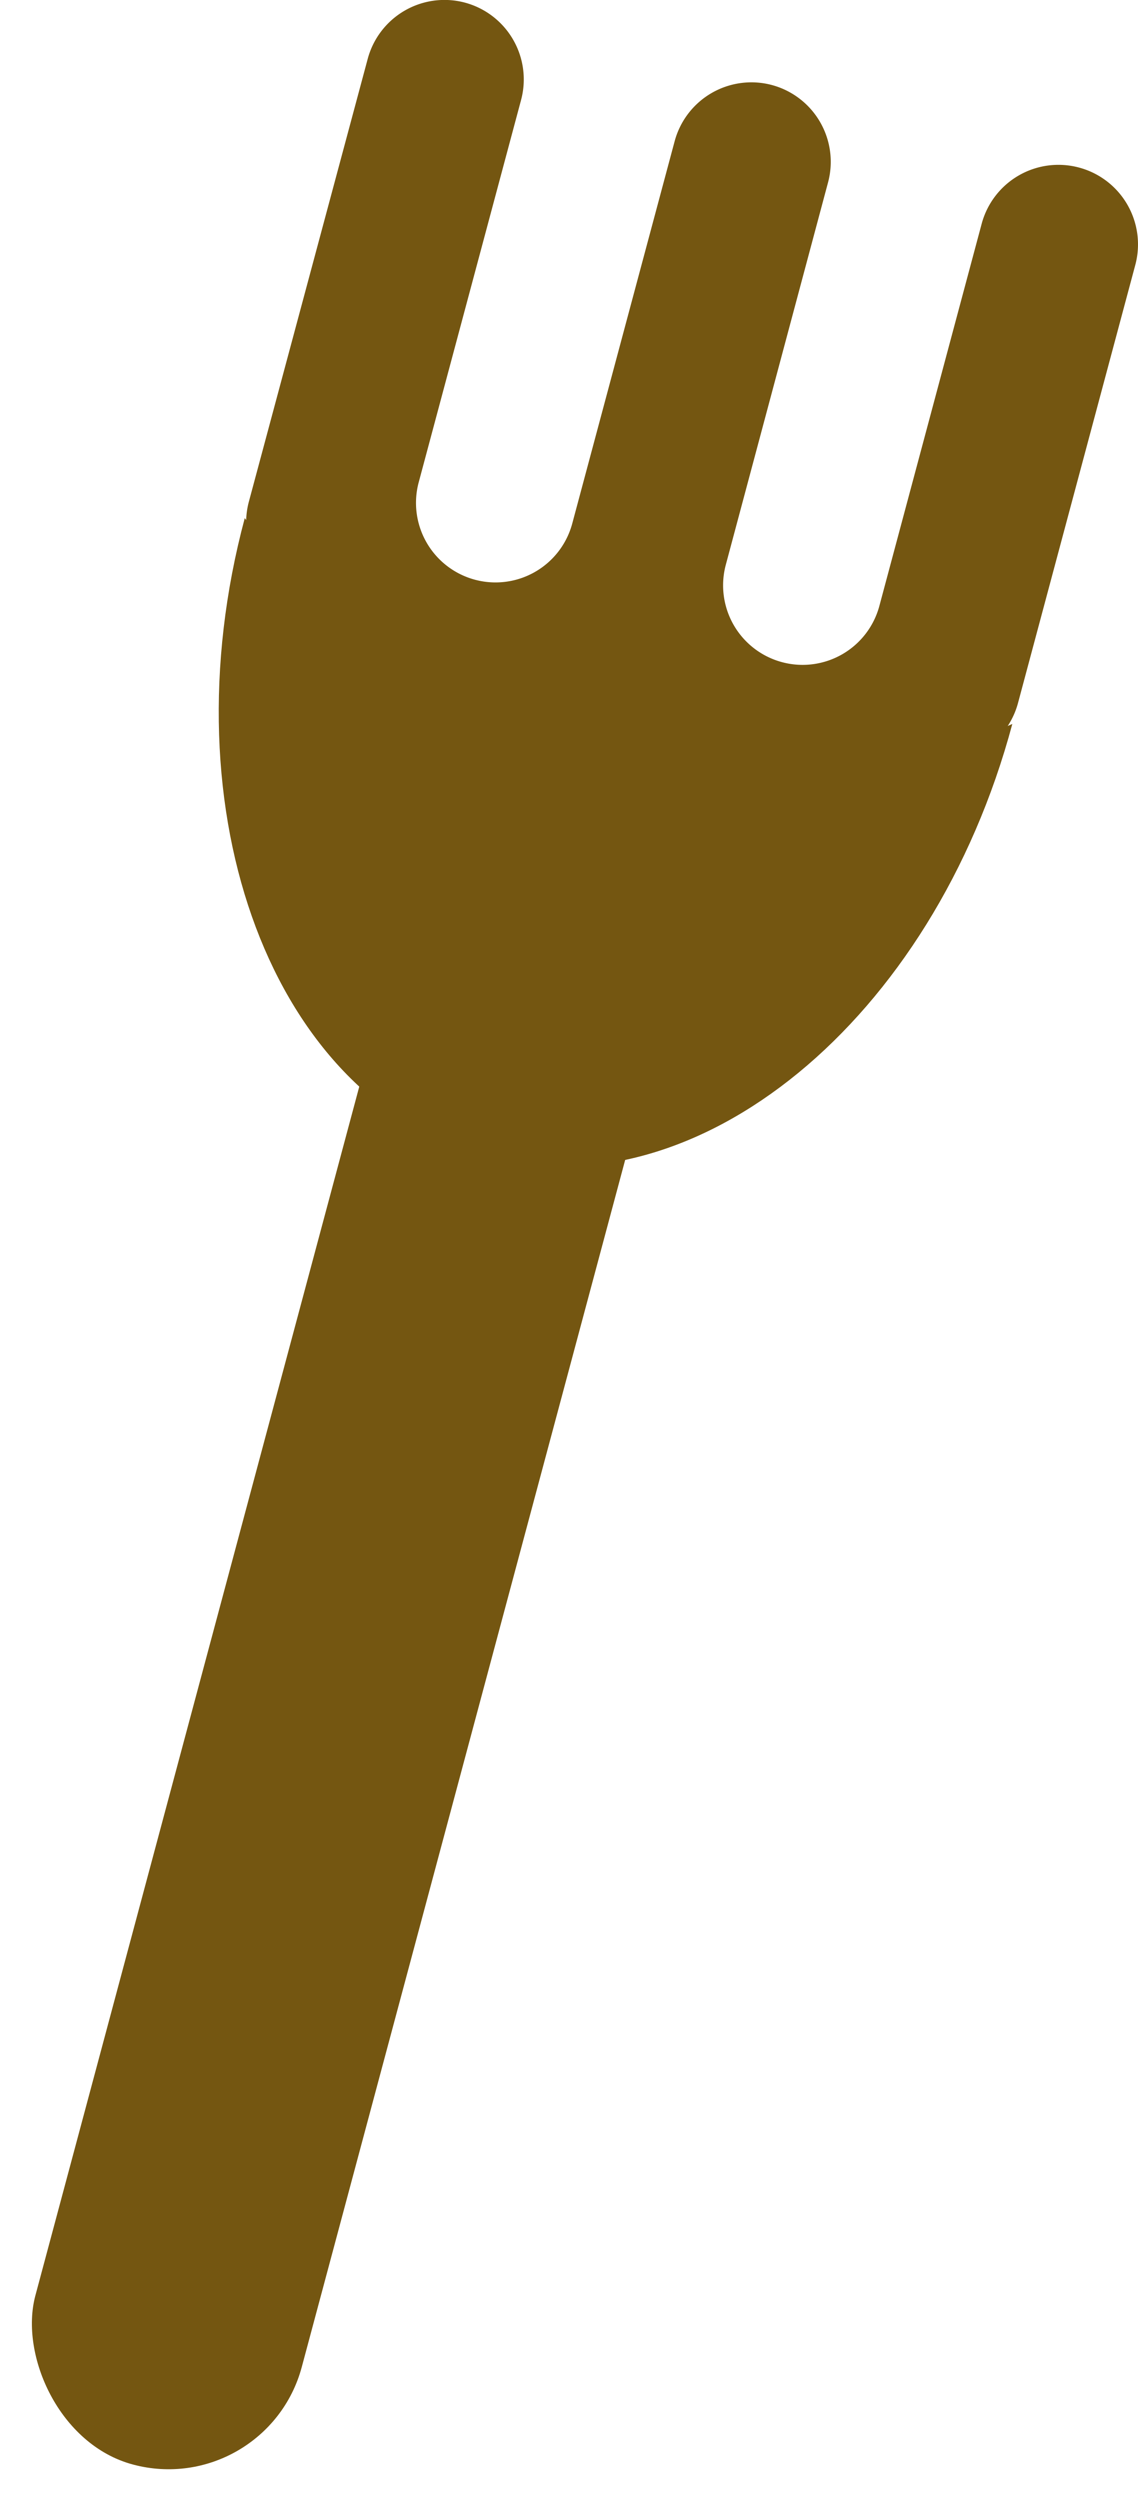 <svg xmlns="http://www.w3.org/2000/svg" width="30.652" height="67.29" viewBox="0 0 30.652 67.29"><path d="M738.756,79.62c-2.134,7.966-8.494,13.184-14.2,11.654s-8.609-9.228-6.474-17.195c0,0,3.591,5.115,9.3,6.645S738.756,79.62,738.756,79.62Z" transform="translate(-711.489 -60.135)" fill="#745611"/><rect width="7.428" height="45.288" rx="3.714" transform="matrix(0.966, 0.259, -0.259, 0.966, 11.721, 21.622)" fill="#745611"/><path d="M738.939,47.331l-2.756,10.288a2.141,2.141,0,0,1-2.622,1.514h0a2.14,2.14,0,0,1-1.514-2.622L734.8,46.223A2.141,2.141,0,0,0,733.29,43.6h0a2.141,2.141,0,0,0-2.622,1.514L727.911,55.4a2.14,2.14,0,0,1-2.622,1.514h0a2.141,2.141,0,0,1-1.514-2.622l2.757-10.289a2.141,2.141,0,0,0-1.514-2.622h0A2.141,2.141,0,0,0,722.4,42.9L719.2,54.814a2.138,2.138,0,0,0-.046.891l.289,1.816a2.14,2.14,0,0,0,1.331,1.655l13.433,5.28A2.141,2.141,0,0,0,736.49,64l2.855-2.79a2.143,2.143,0,0,0,.572-.977l3.159-11.79a2.141,2.141,0,0,0-1.514-2.622h0A2.141,2.141,0,0,0,738.939,47.331Z" transform="translate(-712.497 -41.311)" fill="#745611"/></svg>
